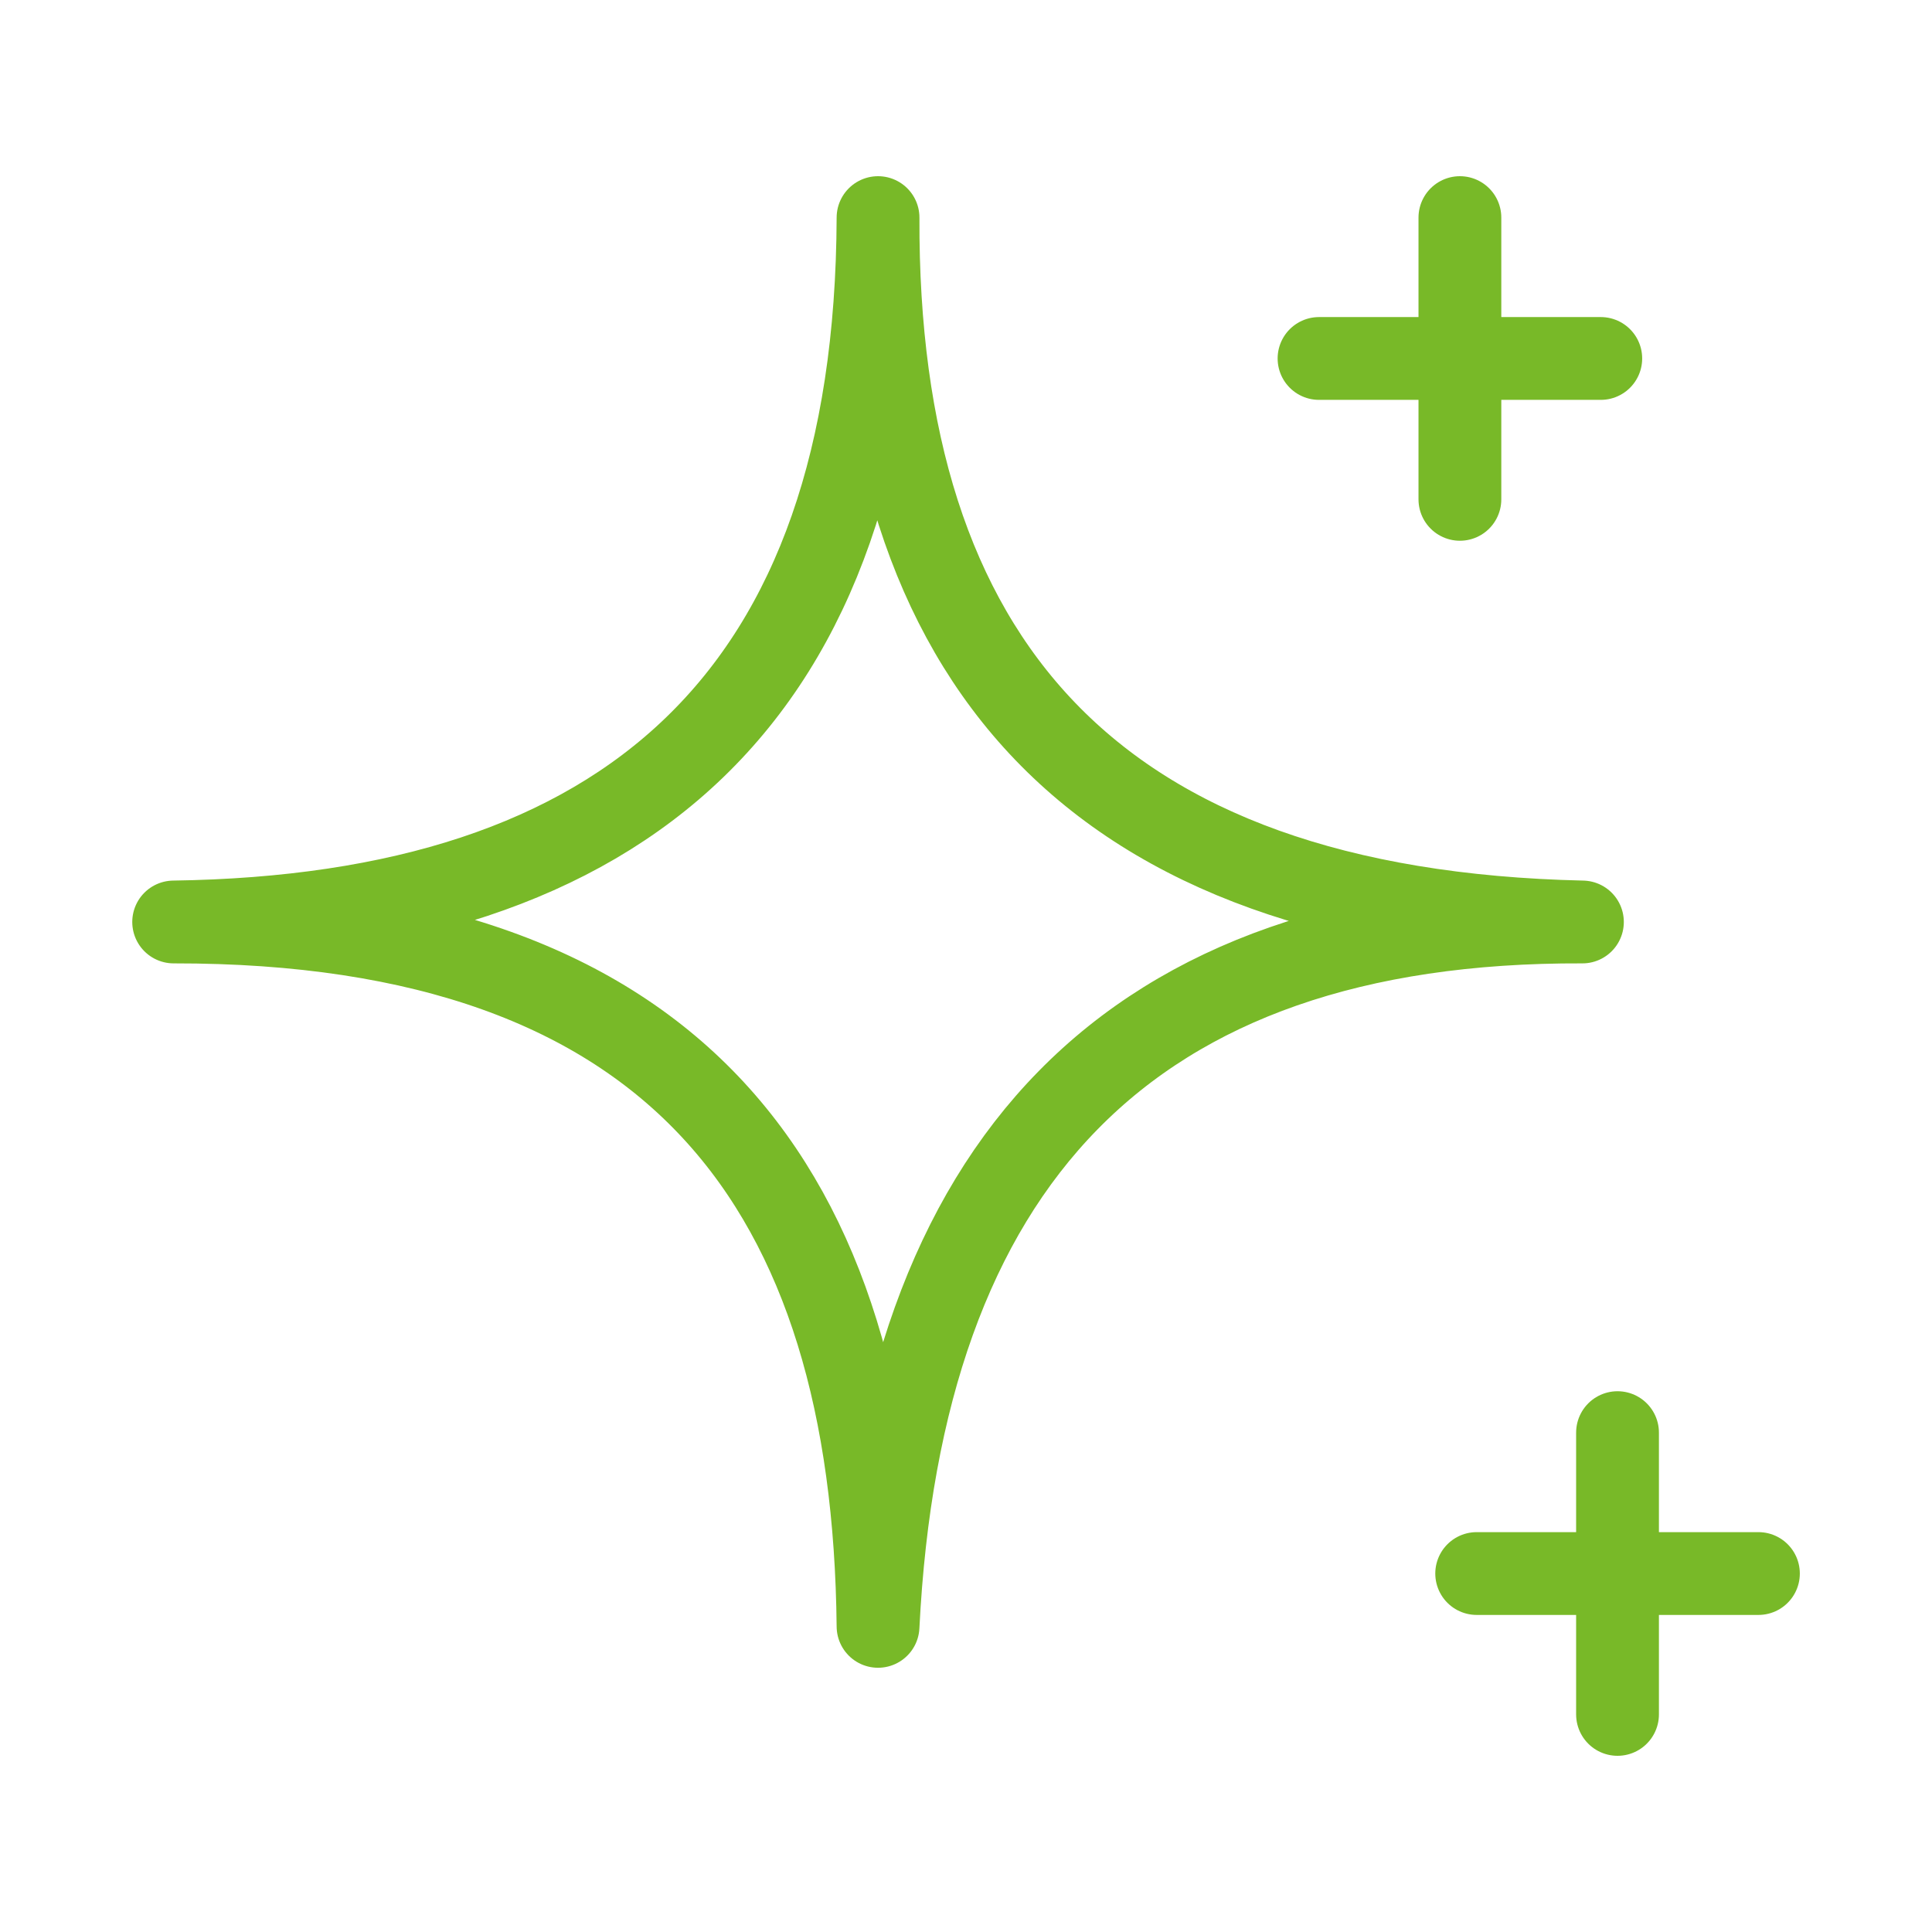 <svg width="70" height="70" viewBox="0 0 70 70" fill="none" xmlns="http://www.w3.org/2000/svg">
<path d="M31.813 7.884C31.749 23.914 39.543 33.007 57.334 33.405C40.834 33.341 32.65 42.187 31.813 58.926C31.652 43.136 24.596 33.382 6.292 33.405C22.666 33.175 31.749 25.271 31.813 7.884Z" stroke="#78B928" stroke-width="3" stroke-linecap="round" stroke-linejoin="round"/>
<path d="M52.895 7.884V18.092" stroke="#78B928" stroke-width="3" stroke-linecap="round" stroke-linejoin="round"/>
<path d="M47.791 12.988H57.999" stroke="#78B928" stroke-width="3" stroke-linecap="round" stroke-linejoin="round"/>
<path d="M58.606 51.907V62.116" stroke="#78B928" stroke-width="3" stroke-linecap="round" stroke-linejoin="round"/>
<path d="M53.503 57.012H63.711" stroke="#78B928" stroke-width="3" stroke-linecap="round" stroke-linejoin="round"/>
</svg>
